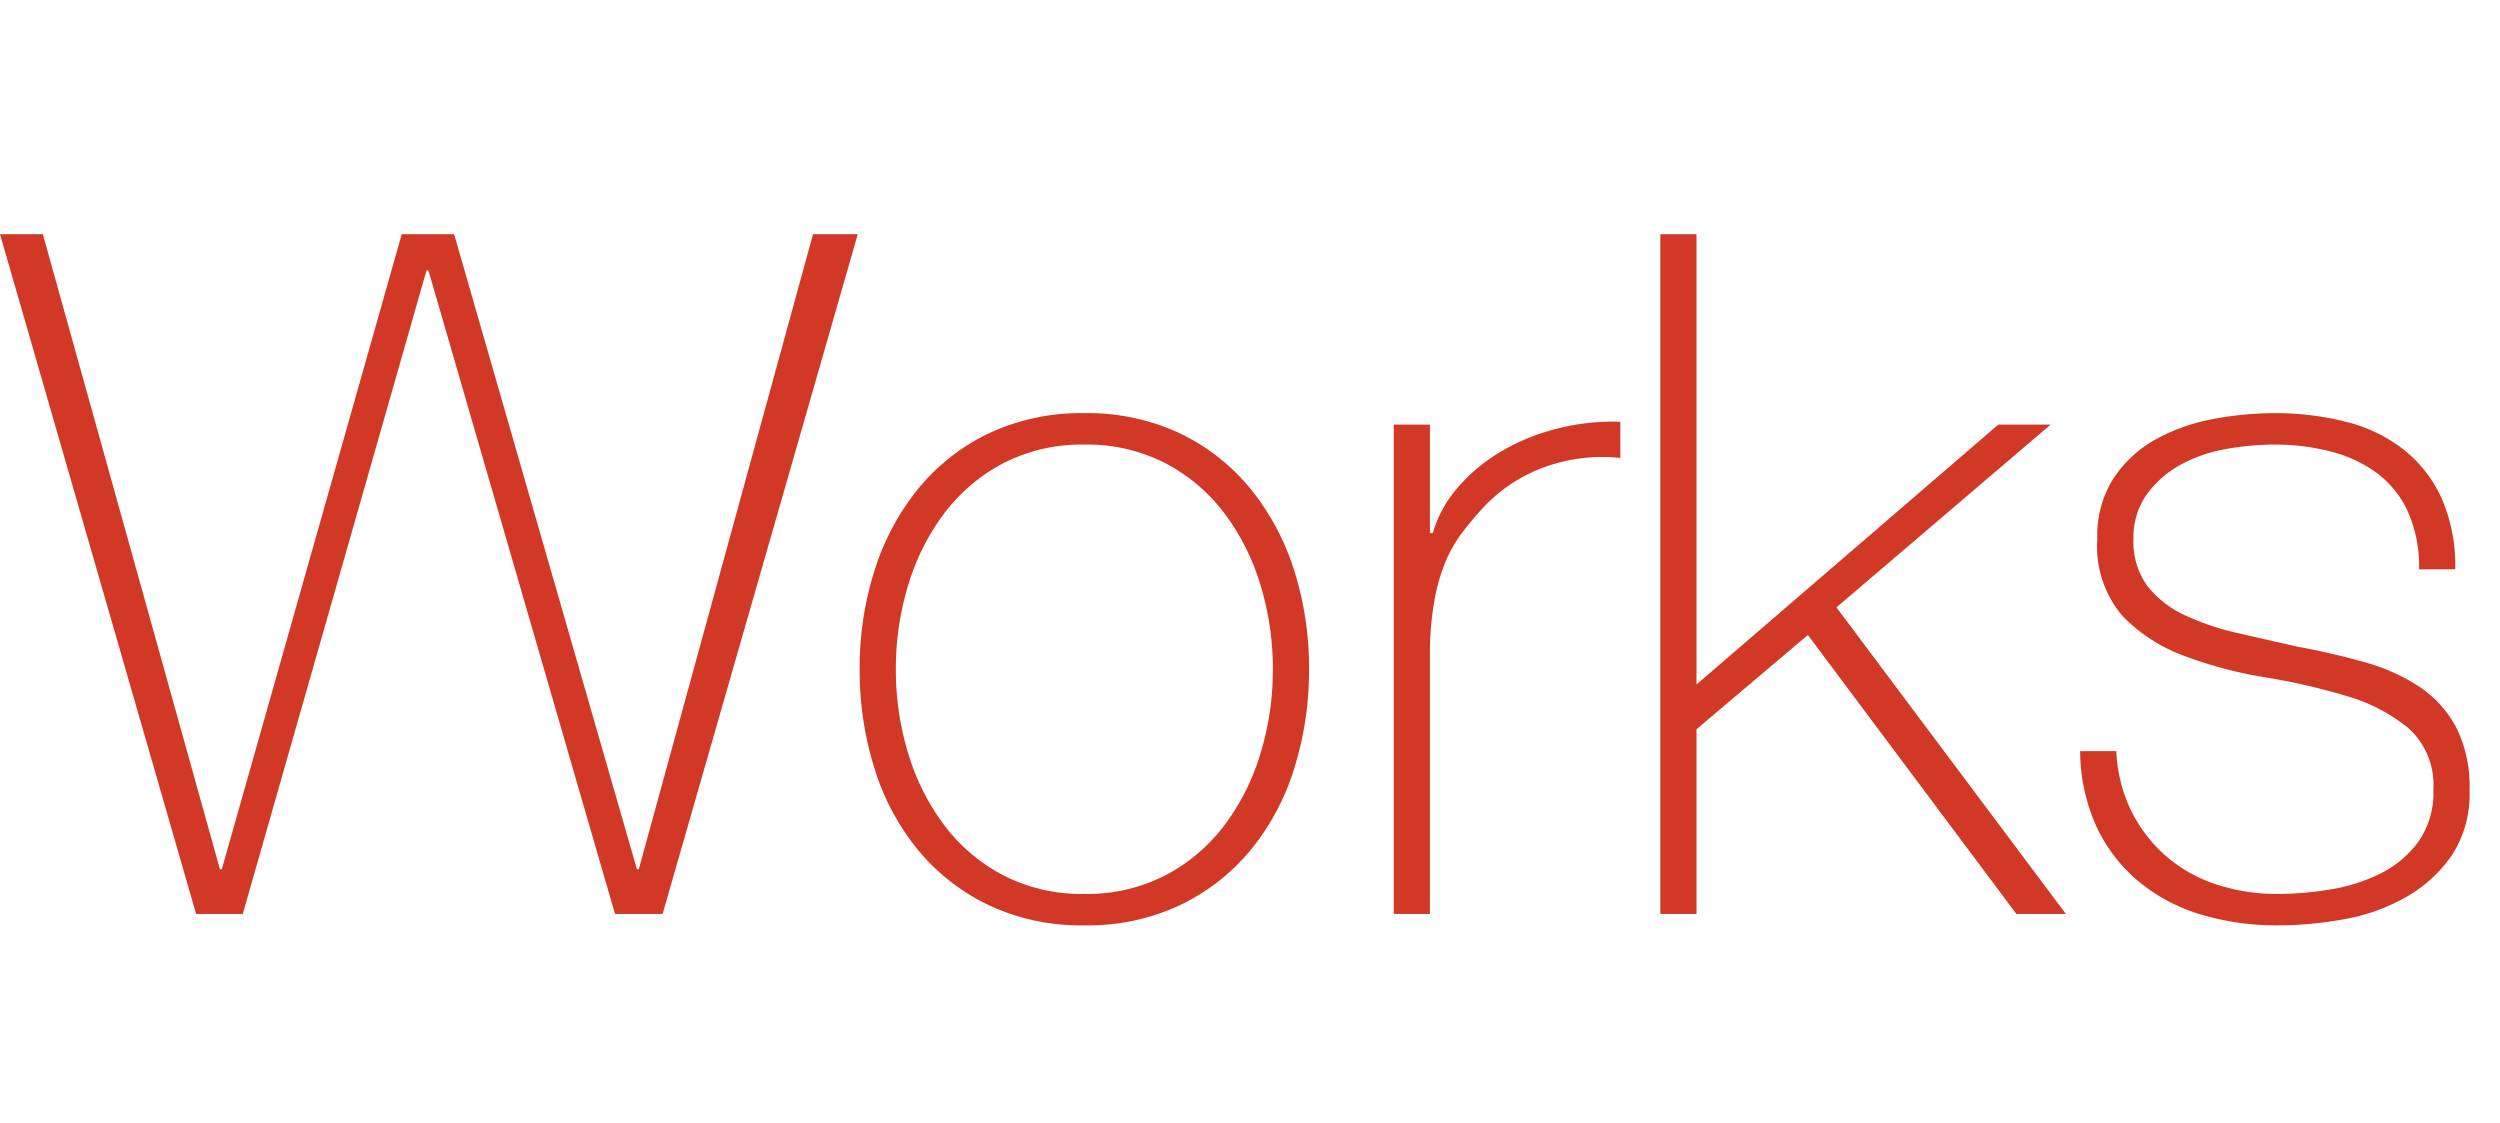 <svg xmlns="http://www.w3.org/2000/svg" width="131.3" height="59" viewBox="0 0 131.3 59">
  <g id="グループ_15" data-name="グループ 15" transform="translate(-29.7 -2656)">
    <path id="パス_69" data-name="パス 69" d="M-.3-35.7H1.95l9.3,33.35h.1L20.8-35.7h2.75l9.6,33.35h.1L42.4-35.7h2.35L34.5,0H32L22.2-33.8h-.1L12.45,0H10ZM44.85-12.85a16.9,16.9,0,0,1,.775-5.175A12.993,12.993,0,0,1,47.9-22.3a10.8,10.8,0,0,1,3.7-2.925A11.362,11.362,0,0,1,56.65-26.3a11.362,11.362,0,0,1,5.05,1.075A10.8,10.8,0,0,1,65.4-22.3a12.993,12.993,0,0,1,2.275,4.275,16.9,16.9,0,0,1,.775,5.175,17.143,17.143,0,0,1-.775,5.2A12.67,12.67,0,0,1,65.4-3.375a10.938,10.938,0,0,1-3.7,2.9A11.362,11.362,0,0,1,56.65.6,11.362,11.362,0,0,1,51.6-.475a10.938,10.938,0,0,1-3.7-2.9A12.67,12.67,0,0,1,45.625-7.65,17.142,17.142,0,0,1,44.85-12.85Zm1.9,0a15.043,15.043,0,0,0,.65,4.425A12,12,0,0,0,49.3-4.65a9.251,9.251,0,0,0,3.1,2.625,8.98,8.98,0,0,0,4.25.975,8.98,8.98,0,0,0,4.25-.975A9.251,9.251,0,0,0,64-4.65a12,12,0,0,0,1.9-3.775,15.043,15.043,0,0,0,.65-4.425,15.043,15.043,0,0,0-.65-4.425A12,12,0,0,0,64-21.05a9.251,9.251,0,0,0-3.1-2.625,8.98,8.98,0,0,0-4.25-.975,8.98,8.98,0,0,0-4.25.975,9.251,9.251,0,0,0-3.1,2.625,12,12,0,0,0-1.9,3.775A15.043,15.043,0,0,0,46.75-12.85ZM74.8-20h.15a6.263,6.263,0,0,1,1.275-2.35,8.957,8.957,0,0,1,2.25-1.9,11.11,11.11,0,0,1,2.95-1.225A11.925,11.925,0,0,1,84.8-25.85v1.9a8.991,8.991,0,0,0-3.425.3,8.31,8.31,0,0,0-3.675,2.2A17.748,17.748,0,0,0,76.475-20a7.032,7.032,0,0,0-.875,1.55,9.808,9.808,0,0,0-.55,1.9,16.622,16.622,0,0,0-.25,2.5V0H72.9V-25.7h1.9ZM86.9-35.7h1.9v23.65L104.65-25.7h2.75L96.15-16.1,108.2,0h-2.6L94.65-14.65,88.8-9.7V0H86.9ZM110.85-8.55a7.891,7.891,0,0,0,.8,3.175,7.691,7.691,0,0,0,1.825,2.35A7.656,7.656,0,0,0,116.1-1.55a10.218,10.218,0,0,0,3.25.5,17.2,17.2,0,0,0,2.675-.225,9.276,9.276,0,0,0,2.65-.825A5.5,5.5,0,0,0,126.7-3.775a4.441,4.441,0,0,0,.8-2.725,4.019,4.019,0,0,0-1.3-3.25,9.092,9.092,0,0,0-3.275-1.7,33.206,33.206,0,0,0-4.25-.975,22.044,22.044,0,0,1-4.25-1.125,8.651,8.651,0,0,1-3.275-2.125,5.648,5.648,0,0,1-1.3-4.025,5.6,5.6,0,0,1,.85-3.175,6.326,6.326,0,0,1,2.175-2.025,9.865,9.865,0,0,1,2.975-1.075,17.038,17.038,0,0,1,3.3-.325,15.016,15.016,0,0,1,3.75.45,8.1,8.1,0,0,1,3.025,1.45,6.9,6.9,0,0,1,2,2.55,8.8,8.8,0,0,1,.725,3.75h-1.9a7.136,7.136,0,0,0-.575-3,5.222,5.222,0,0,0-1.6-2.025,6.957,6.957,0,0,0-2.425-1.15,11.557,11.557,0,0,0-3-.375,14.133,14.133,0,0,0-2.625.25,7.583,7.583,0,0,0-2.375.85A5.326,5.326,0,0,0,112.425-22a3.868,3.868,0,0,0-.675,2.3,3.918,3.918,0,0,0,.75,2.5,5.371,5.371,0,0,0,1.975,1.525,13.647,13.647,0,0,0,2.75.925q1.525.35,3.075.7,1.9.35,3.575.825a10.076,10.076,0,0,1,2.9,1.3A5.894,5.894,0,0,1,128.7-9.8a6.917,6.917,0,0,1,.7,3.3,5.858,5.858,0,0,1-.95,3.45,7.328,7.328,0,0,1-2.4,2.175,10.173,10.173,0,0,1-3.225,1.15A19.272,19.272,0,0,1,119.35.6a13.84,13.84,0,0,1-4.075-.575A9.246,9.246,0,0,1,112-1.725,8.336,8.336,0,0,1,109.8-4.6a9.7,9.7,0,0,1-.85-3.95Z" transform="translate(30 2704)" fill="#d13926"/>
    <rect id="長方形_30" data-name="長方形 30" width="131" height="59" transform="translate(30 2656)" fill="none"/>
  </g>
</svg>
